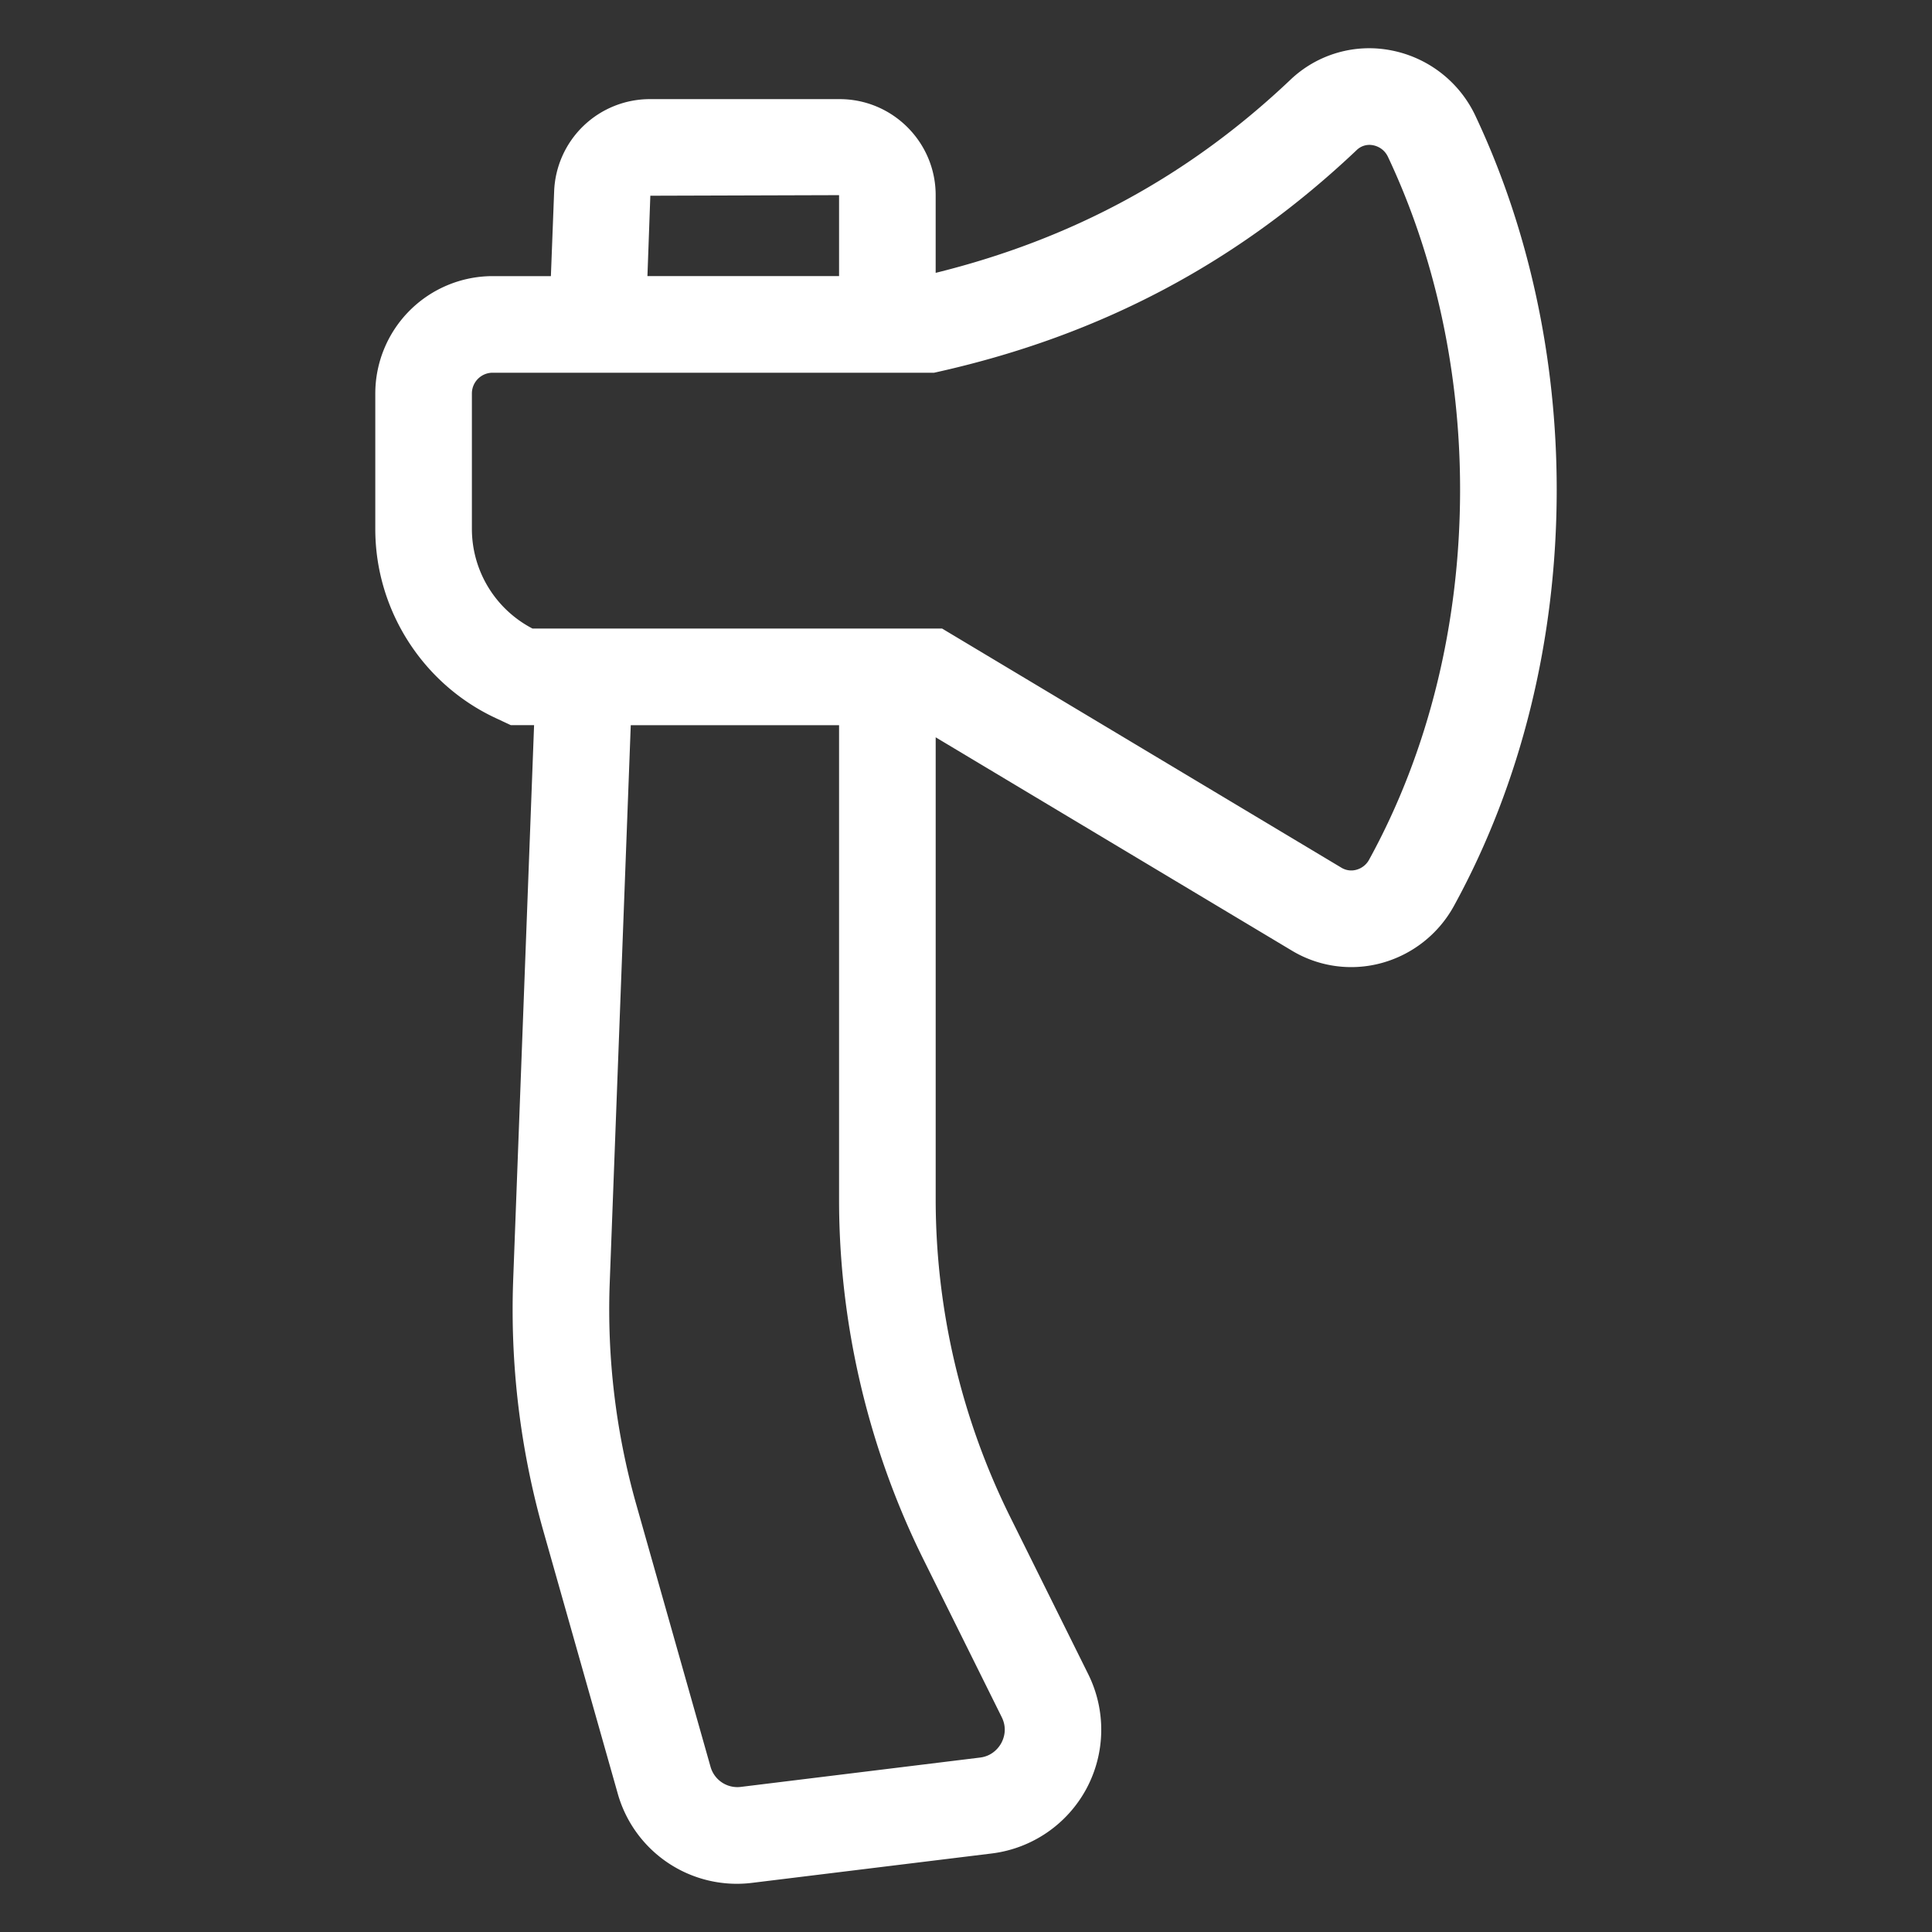 <?xml version="1.0" encoding="UTF-8"?> <svg xmlns="http://www.w3.org/2000/svg" xmlns:xlink="http://www.w3.org/1999/xlink" xmlns:svgjs="http://svgjs.com/svgjs" id="SvgjsSvg1094" width="288" height="288"><rect width="100%" height="100%" fill="#333333" stroke="none"/> <defs id="SvgjsDefs1095"></defs> <g id="SvgjsG1096"> <svg xmlns="http://www.w3.org/2000/svg" viewBox="0 0 100 100" width="288" height="288"> <path d="M76.366 5.991a6.095 6.095 0 0 0-4.369-3.386 5.912 5.912 0 0 0-5.22 1.538c-5.246 4.969-11.263 8.23-18.347 9.98v-4.022c0-2.74-2.23-4.97-4.97-4.97h-9.8a4.96 4.96 0 0 0-4.978 4.784l-.168 4.377H25.5a6.081 6.081 0 0 0-6.075 6.074v7.021c0 4.17 2.442 8.008 6.22 9.775l.795.372h1.204L26.562 66.25c-.16 4.364.359 8.71 1.542 12.923l3.86 13.627a6.407 6.407 0 0 0 6.99 4.653l12.399-1.52a6.468 6.468 0 0 0 4.882-3.353 6.465 6.465 0 0 0 .094-5.92l-4.078-8.216a37.05 37.05 0 0 1-3.82-16.332V38.163l18.427 11.036a5.958 5.958 0 0 0 4.656.646 6.107 6.107 0 0 0 3.735-2.943c3.484-6.347 5.326-13.802 5.326-21.56 0-6.822-1.455-13.513-4.209-19.35zm-42.706 4.14 9.77-.03v4.191h-9.919l.15-4.161zm18.19 78.75c.29.586.111 1.087-.02 1.334-.107.198-.429.67-1.094.755l-12.393 1.52a1.442 1.442 0 0 1-1.568-1.05l-3.858-13.625a37.039 37.039 0 0 1-1.359-11.38l1.09-28.9H43.43V62.11c0 6.393 1.5 12.807 4.34 18.55l4.08 8.22zm19.016-44.386a1.067 1.067 0 0 1-.658.523.981.981 0 0 1-.78-.108L48.763 32.534H27.563a5.814 5.814 0 0 1-3.138-5.147v-7.02c0-.593.482-1.075 1.075-1.075h22.85l.273-.061c8.387-1.892 15.45-5.64 21.592-11.457a.945.945 0 0 1 .858-.255c.16.03.556.149.771.606 2.44 5.174 3.73 11.127 3.73 17.217 0 6.919-1.628 13.543-4.708 19.153z" fill="#ffffff" class="color000 svgShape"></path> </svg> </g> </svg> 